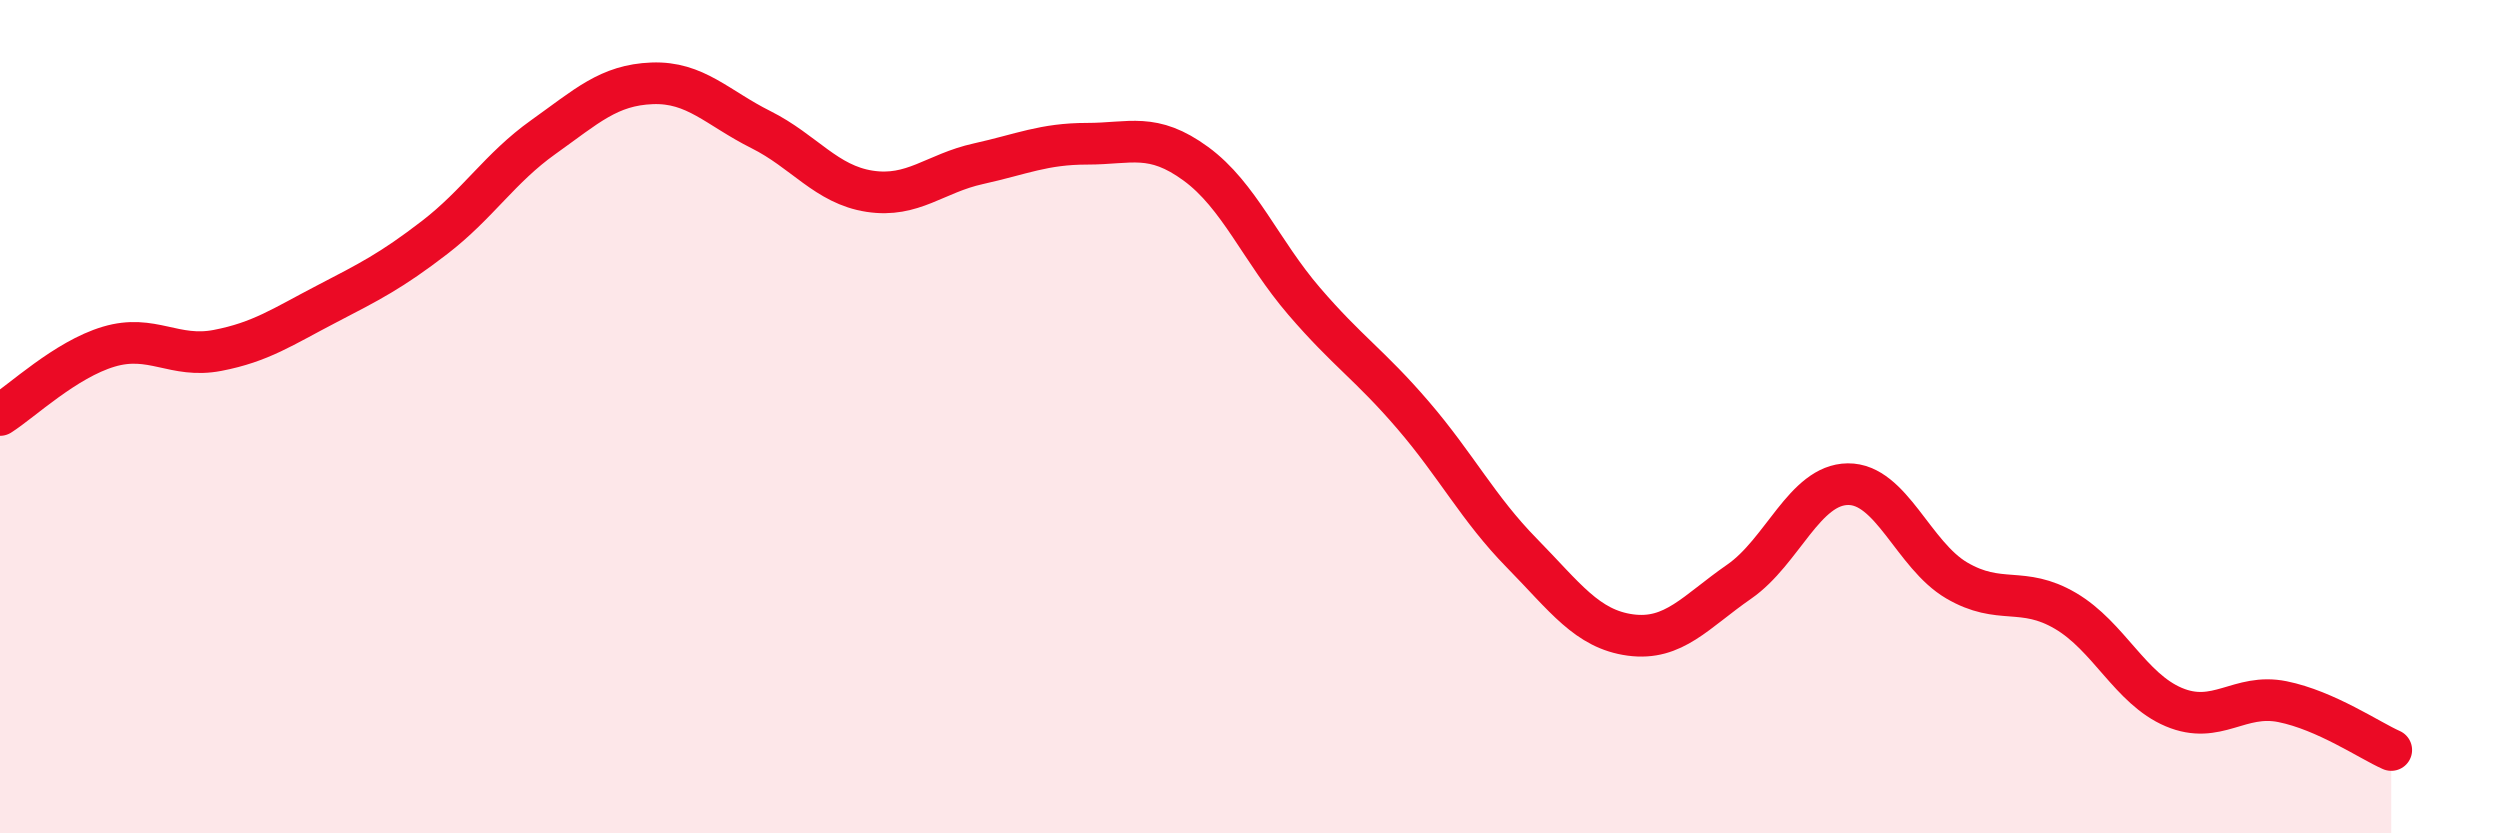 
    <svg width="60" height="20" viewBox="0 0 60 20" xmlns="http://www.w3.org/2000/svg">
      <path
        d="M 0,9.96 C 0.52,9.63 1.57,8.63 2.61,8.32 C 3.65,8.01 4.18,8.61 5.22,8.41 C 6.26,8.21 6.79,7.84 7.83,7.3 C 8.87,6.76 9.39,6.5 10.43,5.7 C 11.47,4.9 12,4.03 13.04,3.29 C 14.08,2.55 14.61,2.04 15.65,2 C 16.69,1.96 17.22,2.59 18.26,3.11 C 19.3,3.63 19.83,4.43 20.87,4.59 C 21.91,4.75 22.44,4.16 23.48,3.93 C 24.52,3.7 25.05,3.45 26.09,3.45 C 27.13,3.45 27.66,3.17 28.7,3.93 C 29.74,4.69 30.26,6.02 31.3,7.23 C 32.34,8.44 32.87,8.75 33.91,9.96 C 34.95,11.17 35.48,12.21 36.52,13.27 C 37.56,14.33 38.09,15.1 39.13,15.24 C 40.17,15.38 40.7,14.68 41.74,13.96 C 42.78,13.24 43.31,11.63 44.35,11.62 C 45.39,11.61 45.92,13.32 46.96,13.93 C 48,14.54 48.53,14.05 49.57,14.66 C 50.61,15.27 51.13,16.53 52.17,16.97 C 53.21,17.41 53.74,16.63 54.78,16.84 C 55.82,17.05 56.87,17.77 57.39,18L57.39 20L0 20Z"
        fill="#EB0A25"
        opacity="0.1"
        stroke-linecap="round"
        stroke-linejoin="round"
      />
      <path
        d="M 0,9.96 C 0.52,9.63 1.57,8.63 2.61,8.32 C 3.65,8.01 4.18,8.61 5.22,8.41 C 6.26,8.21 6.79,7.84 7.83,7.3 C 8.87,6.76 9.39,6.5 10.43,5.7 C 11.47,4.9 12,4.03 13.04,3.29 C 14.08,2.55 14.61,2.04 15.65,2 C 16.69,1.96 17.22,2.59 18.26,3.11 C 19.3,3.63 19.83,4.43 20.87,4.59 C 21.91,4.75 22.44,4.16 23.48,3.93 C 24.52,3.7 25.05,3.45 26.09,3.45 C 27.13,3.45 27.66,3.17 28.7,3.93 C 29.74,4.69 30.26,6.02 31.3,7.23 C 32.34,8.44 32.87,8.75 33.91,9.96 C 34.95,11.17 35.48,12.21 36.52,13.27 C 37.56,14.33 38.09,15.1 39.13,15.24 C 40.17,15.38 40.7,14.68 41.74,13.96 C 42.78,13.24 43.31,11.63 44.35,11.62 C 45.39,11.61 45.92,13.32 46.96,13.93 C 48,14.54 48.53,14.05 49.57,14.66 C 50.61,15.27 51.13,16.53 52.17,16.97 C 53.21,17.41 53.74,16.63 54.78,16.84 C 55.82,17.05 56.87,17.77 57.39,18"
        stroke="#EB0A25"
        stroke-width="1"
        fill="none"
        stroke-linecap="round"
        stroke-linejoin="round"
      />
    </svg>
  